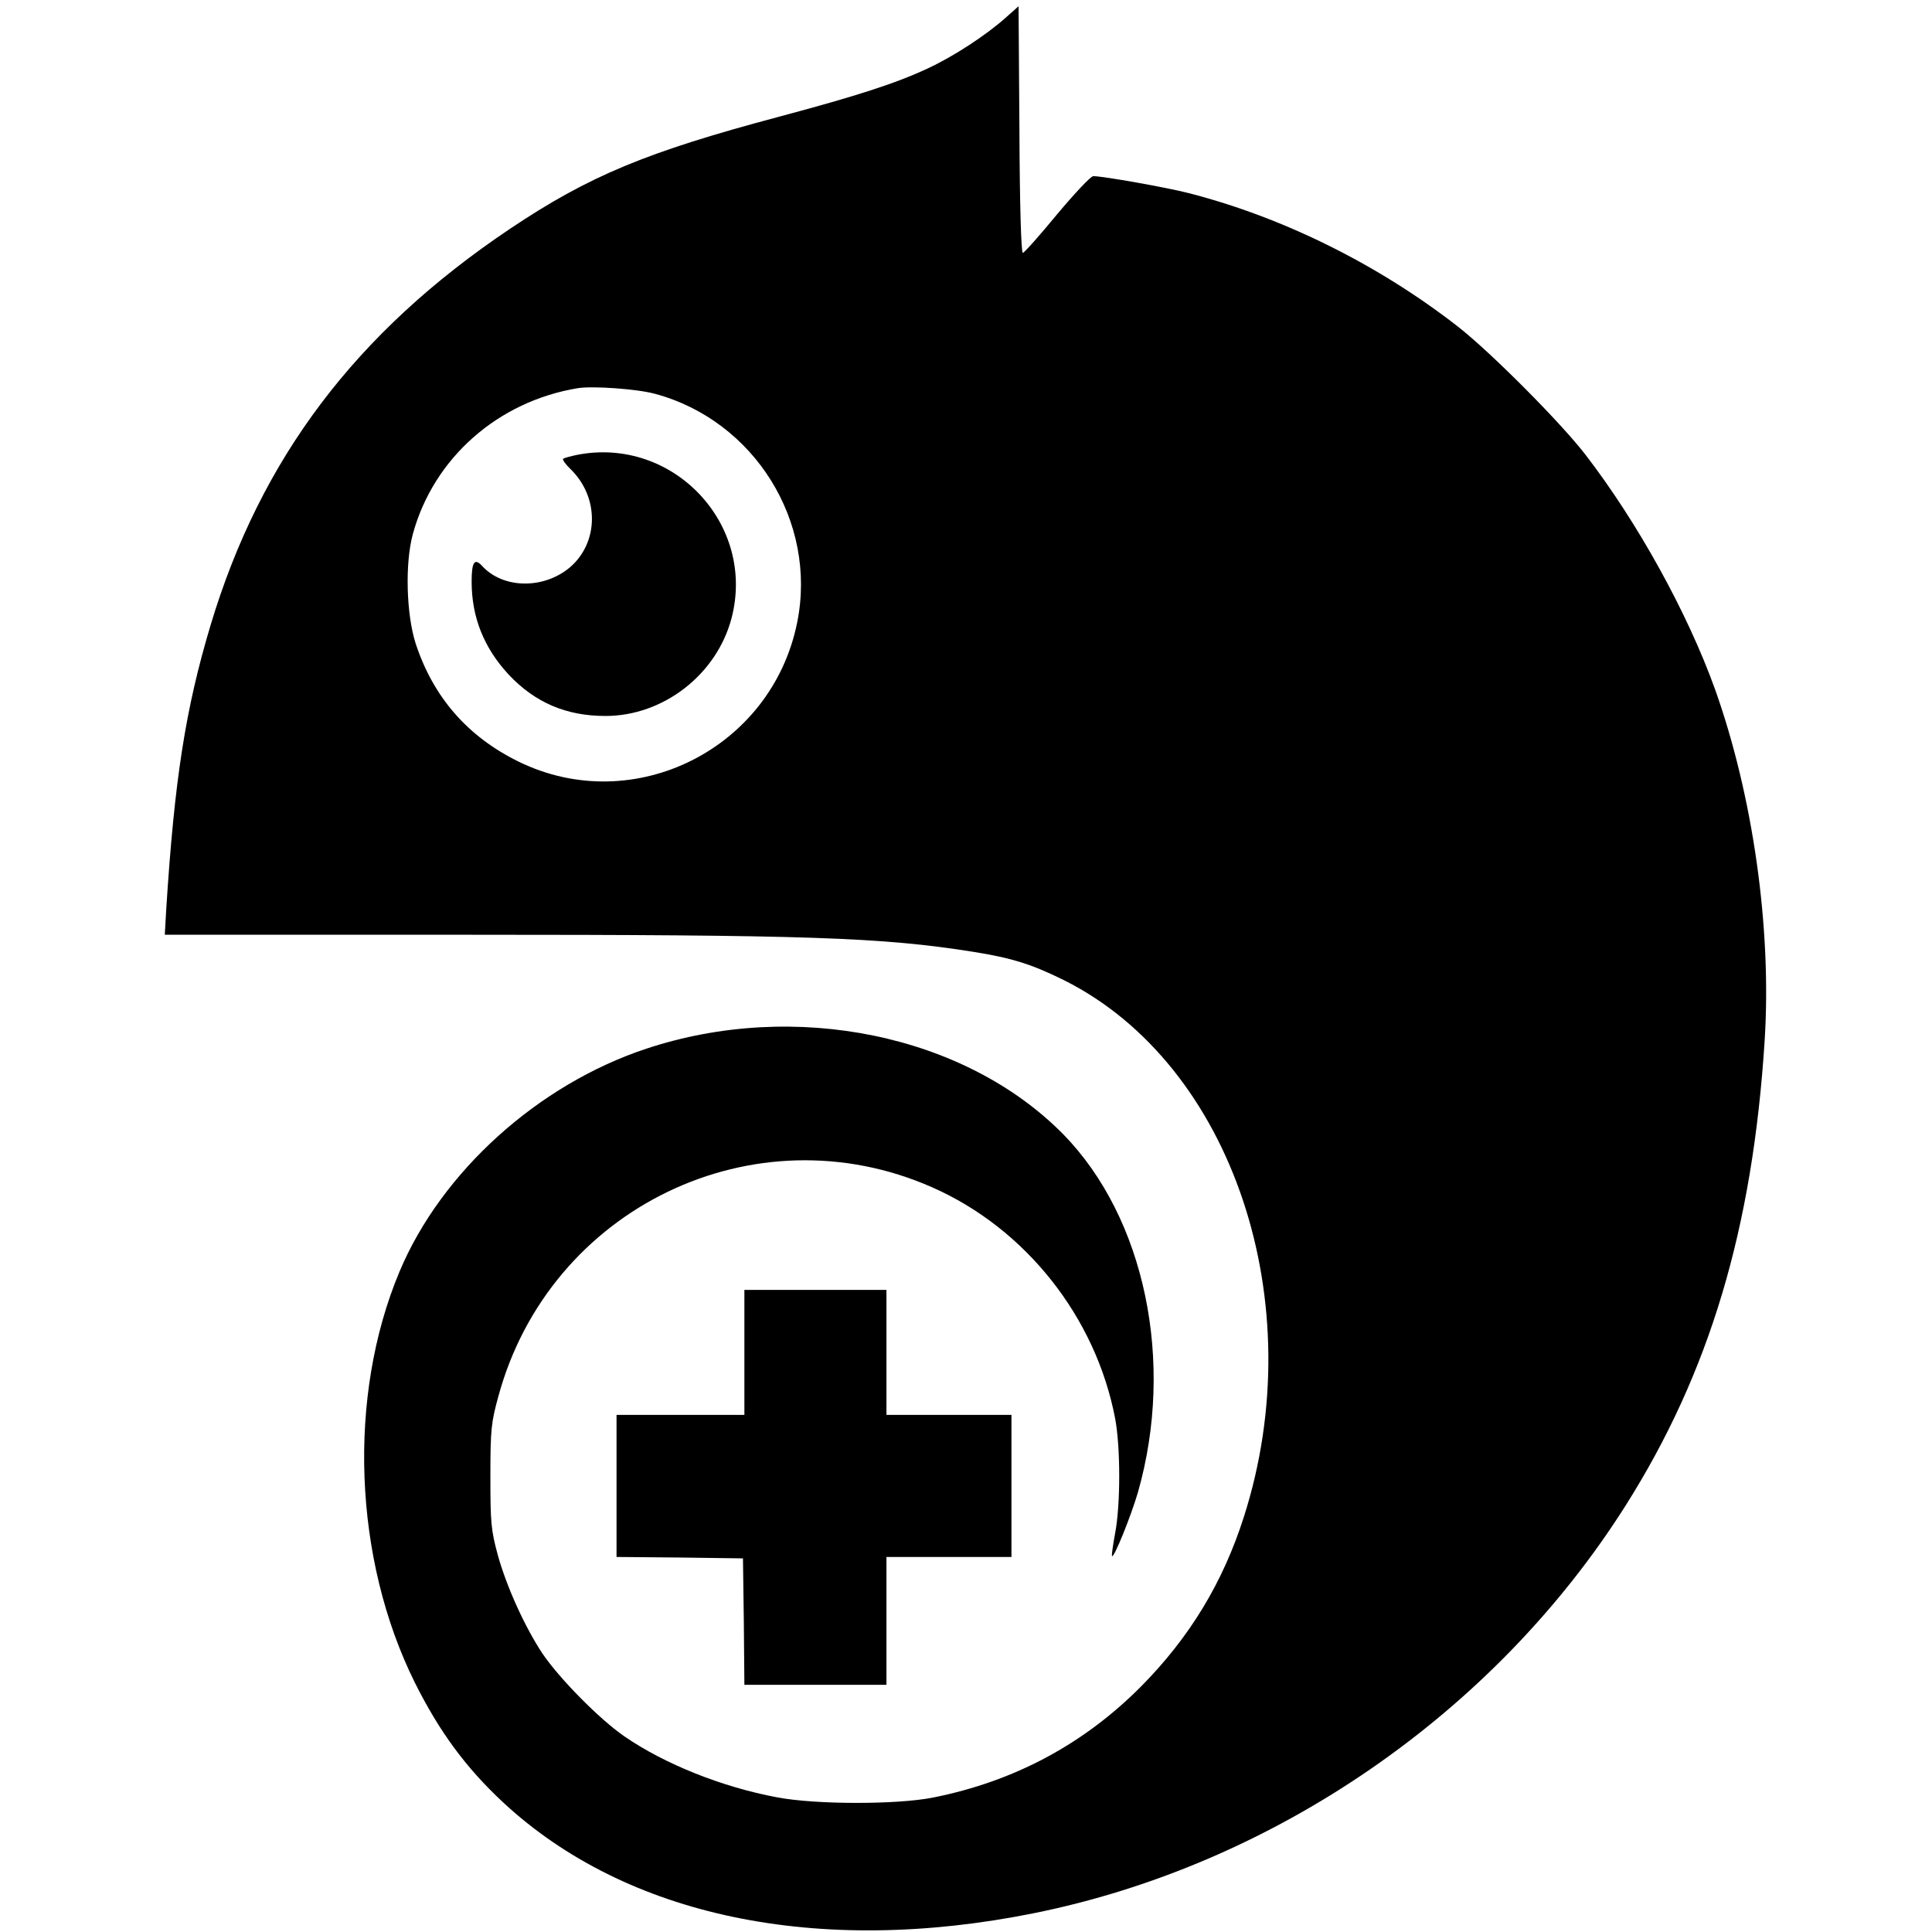 <?xml version="1.0" standalone="no"?>
<!DOCTYPE svg PUBLIC "-//W3C//DTD SVG 20010904//EN"
 "http://www.w3.org/TR/2001/REC-SVG-20010904/DTD/svg10.dtd">
<svg version="1.0" xmlns="http://www.w3.org/2000/svg"
 width="680pt" height="680pt" viewBox="0 0 680 680"
 preserveAspectRatio="xMidYMid meet">
<g transform="translate(0,680) scale(0.1,-0.1)"
fill="#000000" stroke="none">
<path d="M3540 6738 c-68 -61 -184 -137 -275 -179 -111 -52 -247 -96 -520
-169 -470 -125 -672 -209 -951 -396 -542 -364 -877 -808 -1053 -1395 -88 -294
-127 -542 -156 -1001 l-5 -88 1062 0 c1203 0 1461 -9 1783 -60 138 -22 207
-44 322 -101 591 -297 872 -1135 631 -1888 -74 -232 -191 -424 -362 -597 -202
-203 -446 -334 -733 -391 -127 -25 -412 -25 -548 1 -193 36 -396 117 -538 215
-88 61 -227 202 -287 290 -62 93 -127 236 -158 348 -24 89 -26 114 -26 278 0
164 3 189 28 280 180 664 902 1012 1527 736 329 -145 576 -457 644 -814 19
-101 19 -303 0 -403 -8 -43 -13 -79 -11 -81 7 -7 66 139 91 224 131 459 25
967 -263 1261 -346 351 -945 474 -1467 301 -381 -126 -722 -434 -869 -785
-184 -439 -162 -1011 54 -1446 87 -174 180 -300 311 -422 433 -402 1106 -543
1867 -390 845 170 1621 704 2083 1434 296 468 448 976 490 1638 25 395 -41
861 -175 1237 -97 269 -272 586 -456 825 -88 114 -333 360 -448 450 -281 219
-616 385 -947 470 -77 20 -302 60 -337 60 -9 0 -66 -61 -128 -135 -61 -74
-115 -135 -120 -135 -6 0 -11 174 -12 434 l-3 434 -45 -40z m-1235 -1324 c350
-94 572 -450 501 -804 -89 -445 -575 -689 -980 -491 -180 88 -301 227 -363
416 -33 103 -38 282 -10 385 73 268 300 468 582 514 53 8 208 -3 270 -20z"/>
<path d="M2031 5199 c-24 -5 -46 -11 -49 -14 -3 -3 9 -20 27 -37 100 -98 99
-256 -2 -344 -93 -79 -237 -77 -311 5 -26 28 -36 12 -36 -56 0 -125 43 -233
130 -327 93 -99 203 -146 341 -146 204 0 392 146 444 345 86 331 -207 640
-544 574z"/>
<path d="M2620 2040 l0 -220 -225 0 -225 0 0 -250 0 -250 223 -2 222 -3 3
-222 2 -223 250 0 250 0 0 225 0 225 220 0 220 0 0 250 0 250 -220 0 -220 0 0
220 0 220 -250 0 -250 0 0 -220z"/>
</g>
</svg>
